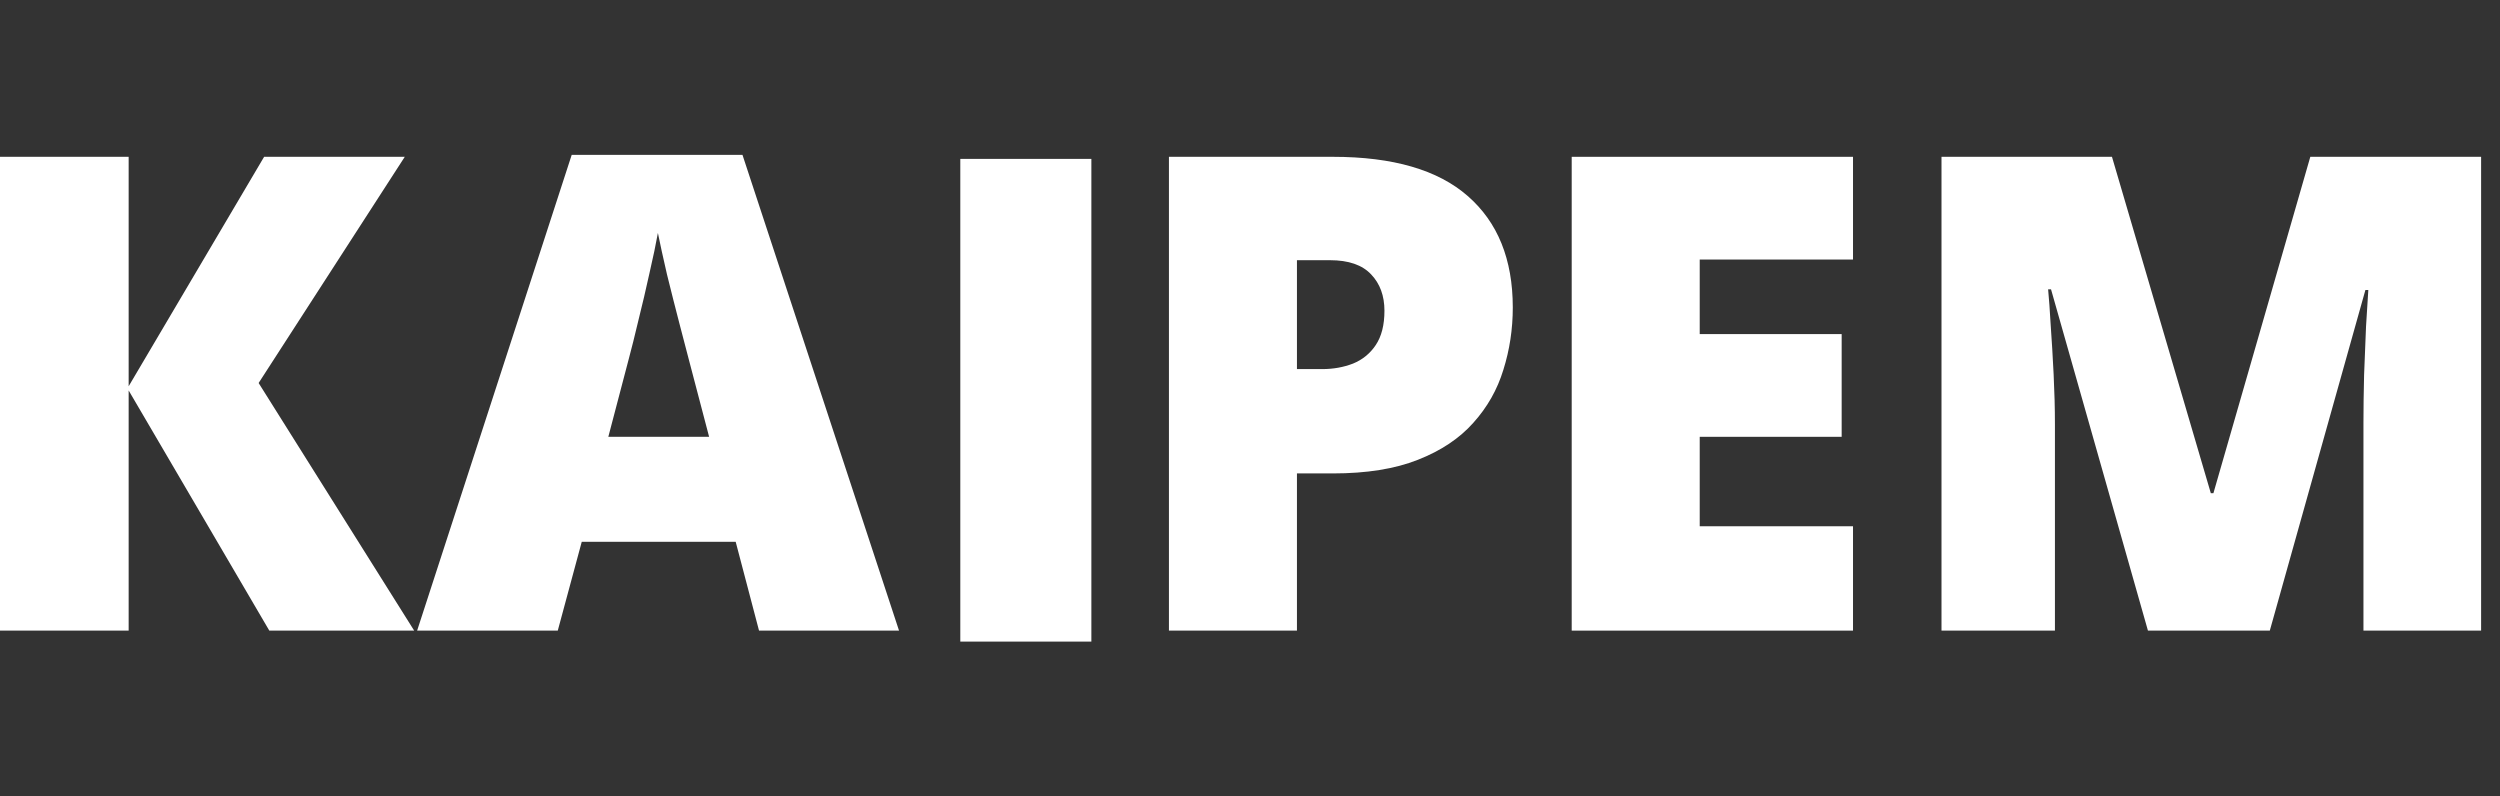 <?xml version="1.0" encoding="UTF-8"?> <svg xmlns="http://www.w3.org/2000/svg" width="113" height="36" viewBox="0 0 113 36" fill="none"><rect x="0" y="0" width="113" height="36" fill="#333333" stroke="none"/><path d="M97.087 28.504L92.707 13.079H92.575C92.614 13.479 92.653 14.021 92.692 14.705C92.741 15.389 92.785 16.126 92.824 16.917C92.863 17.708 92.883 18.47 92.883 19.202V28.504H87.756V7.088H95.461L99.929 22.293H100.046L104.426 7.088H112.146V28.504H106.828V19.114C106.828 18.44 106.838 17.718 106.857 16.946C106.887 16.165 106.916 15.433 106.945 14.749C106.984 14.056 107.019 13.509 107.048 13.108H106.916L102.595 28.504H97.087Z" fill="white"></path><path d="M83.756 28.504H71.041V7.088H83.756V11.731H76.827V15.101H83.243V19.744H76.827V23.787H83.756V28.504Z" fill="white"></path><path d="M60.248 7.088C62.963 7.088 64.994 7.679 66.342 8.86C67.699 10.042 68.378 11.722 68.378 13.899C68.378 14.876 68.236 15.813 67.953 16.712C67.68 17.61 67.226 18.411 66.591 19.114C65.966 19.817 65.131 20.374 64.086 20.784C63.051 21.194 61.772 21.399 60.248 21.399H58.622V28.504H52.836V7.088H60.248ZM60.116 11.761H58.622V16.683H59.765C60.263 16.683 60.727 16.6 61.156 16.434C61.586 16.258 61.928 15.979 62.182 15.599C62.445 15.208 62.577 14.69 62.577 14.046C62.577 13.372 62.377 12.825 61.977 12.405C61.576 11.976 60.956 11.761 60.116 11.761Z" fill="white"></path><path d="M34.308 28.504L33.253 24.49H26.295L25.211 28.504H18.854L25.841 7H33.56L40.636 28.504H34.308ZM32.052 19.744L31.129 16.229C31.031 15.848 30.89 15.306 30.704 14.602C30.519 13.89 30.333 13.157 30.148 12.405C29.972 11.644 29.835 11.019 29.737 10.53C29.649 11.019 29.523 11.624 29.356 12.347C29.2 13.06 29.034 13.768 28.858 14.471C28.692 15.174 28.546 15.76 28.419 16.229L27.496 19.744H32.052Z" fill="white"></path><path d="M18.721 28.504H12.173L5.815 17.649V28.504H0V7.088H5.815V17.459L11.938 7.088H18.296L11.69 17.312L18.721 28.504Z" fill="white"></path><path d="M49.33 7.182V29H43.406V7.182H49.33Z" fill="white"></path></svg> 